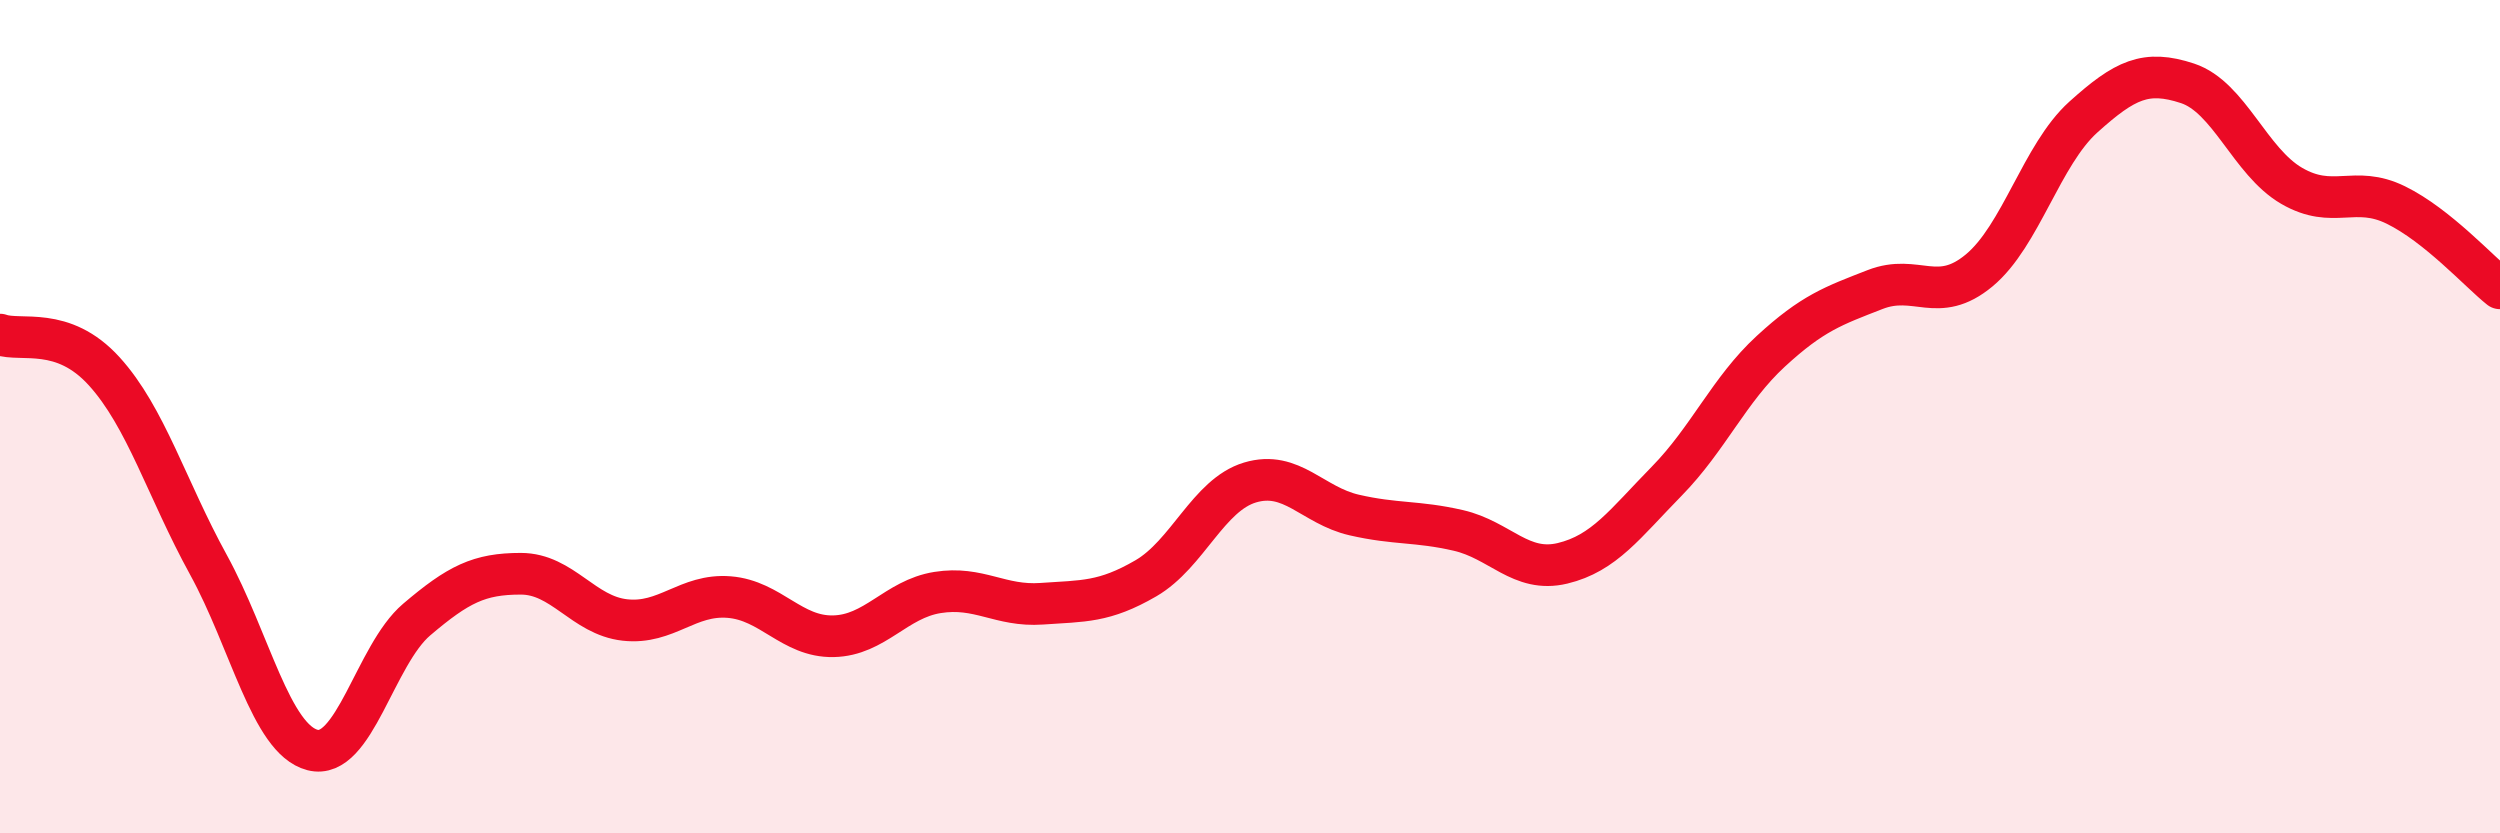 
    <svg width="60" height="20" viewBox="0 0 60 20" xmlns="http://www.w3.org/2000/svg">
      <path
        d="M 0,8.03 C 0.5,8.21 1.5,7.81 2.5,8.91 C 3.5,10.01 4,11.73 5,13.55 C 6,15.37 6.5,17.74 7.5,18 C 8.5,18.26 9,15.72 10,14.87 C 11,14.02 11.5,13.77 12.5,13.77 C 13.5,13.77 14,14.77 15,14.88 C 16,14.99 16.5,14.25 17.5,14.33 C 18.5,14.41 19,15.29 20,15.27 C 21,15.25 21.5,14.38 22.5,14.22 C 23.5,14.06 24,14.56 25,14.49 C 26,14.42 26.5,14.46 27.5,13.88 C 28.5,13.3 29,11.88 30,11.58 C 31,11.28 31.5,12.13 32.5,12.36 C 33.5,12.59 34,12.5 35,12.73 C 36,12.96 36.5,13.76 37.5,13.52 C 38.5,13.28 39,12.57 40,11.55 C 41,10.53 41.5,9.35 42.5,8.43 C 43.5,7.51 44,7.34 45,6.95 C 46,6.56 46.5,7.32 47.5,6.49 C 48.5,5.66 49,3.71 50,2.81 C 51,1.91 51.5,1.67 52.5,2 C 53.5,2.33 54,3.88 55,4.46 C 56,5.04 56.5,4.43 57.5,4.92 C 58.5,5.41 59.5,6.52 60,6.92L60 20L0 20Z"
        fill="#EB0A25"
        opacity="0.1"
        stroke-linecap="round"
        stroke-linejoin="round"
      />
      <path
        d="M 0,8.03 C 0.5,8.21 1.5,7.81 2.5,8.91 C 3.5,10.01 4,11.73 5,13.55 C 6,15.37 6.5,17.74 7.5,18 C 8.5,18.26 9,15.72 10,14.87 C 11,14.02 11.5,13.77 12.5,13.77 C 13.5,13.77 14,14.77 15,14.88 C 16,14.99 16.5,14.25 17.5,14.33 C 18.5,14.41 19,15.29 20,15.27 C 21,15.25 21.5,14.38 22.5,14.22 C 23.5,14.06 24,14.56 25,14.49 C 26,14.42 26.5,14.46 27.5,13.88 C 28.5,13.3 29,11.88 30,11.58 C 31,11.28 31.5,12.13 32.5,12.36 C 33.5,12.59 34,12.5 35,12.73 C 36,12.96 36.5,13.76 37.5,13.52 C 38.5,13.28 39,12.57 40,11.55 C 41,10.53 41.5,9.35 42.5,8.43 C 43.5,7.51 44,7.34 45,6.95 C 46,6.56 46.5,7.32 47.5,6.49 C 48.5,5.66 49,3.71 50,2.81 C 51,1.91 51.5,1.67 52.5,2 C 53.5,2.33 54,3.88 55,4.46 C 56,5.04 56.5,4.43 57.5,4.92 C 58.5,5.41 59.5,6.52 60,6.92"
        stroke="#EB0A25"
        stroke-width="1"
        fill="none"
        stroke-linecap="round"
        stroke-linejoin="round"
      />
    </svg>
  